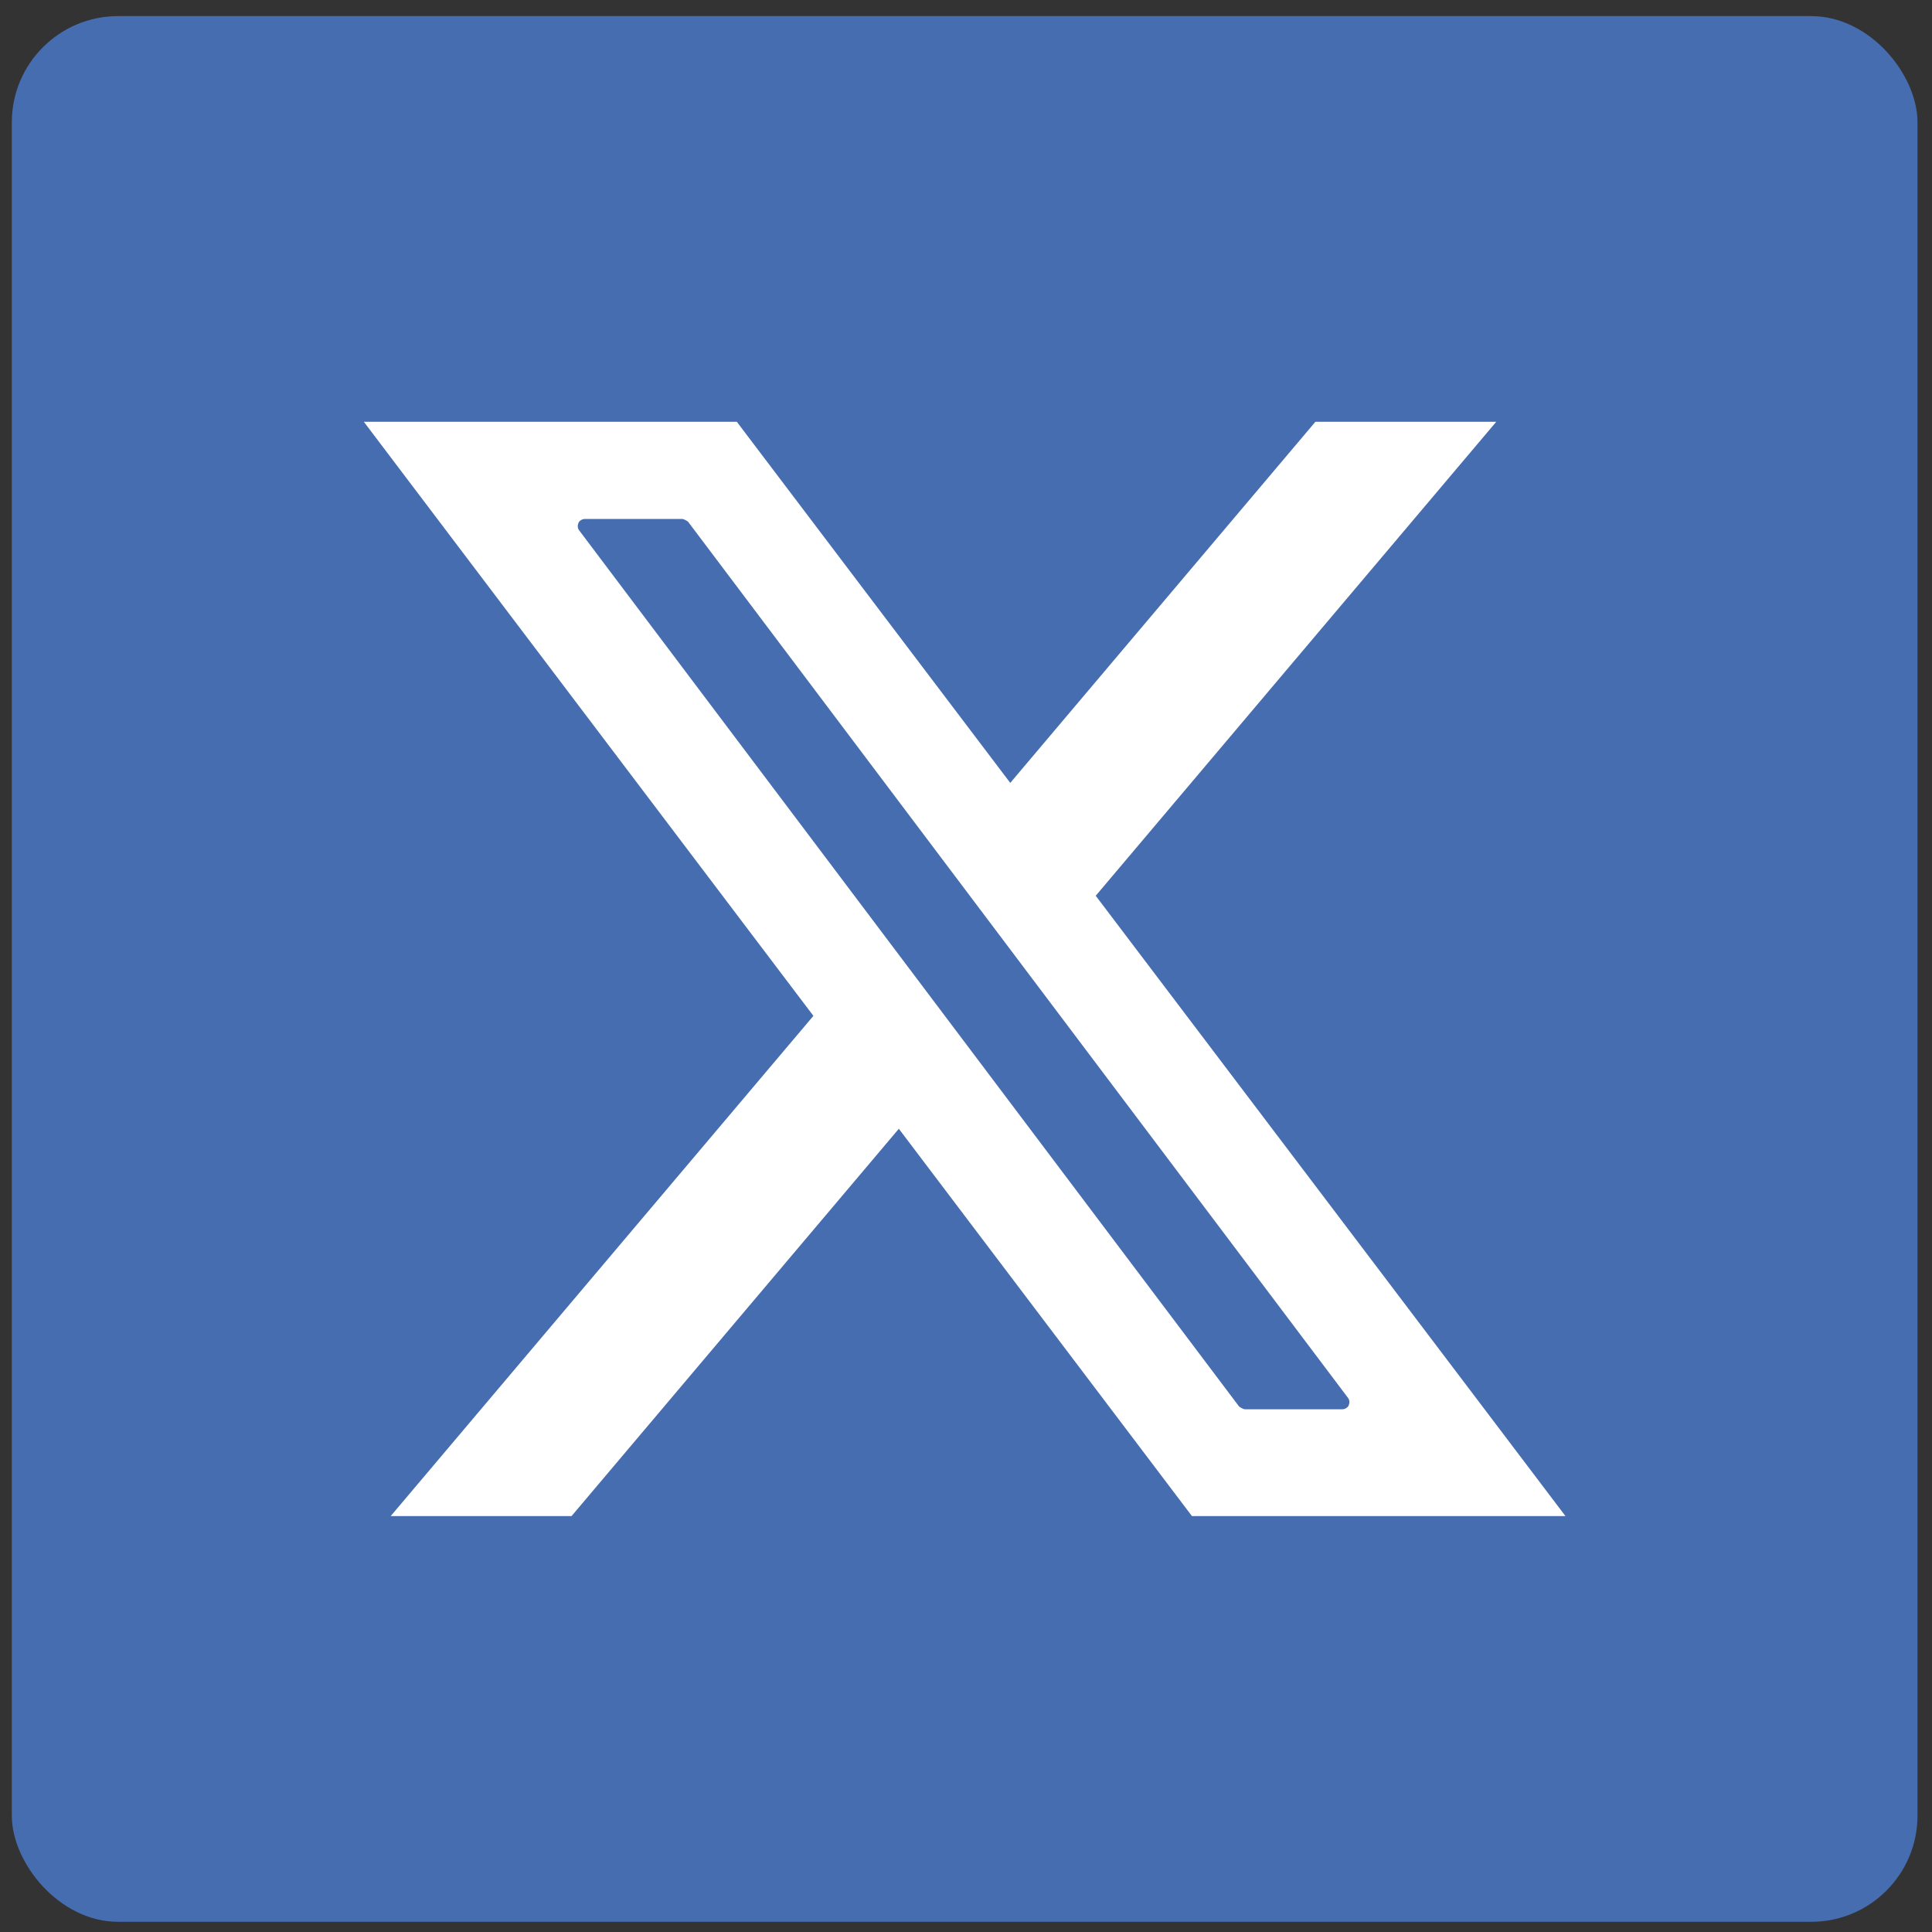 <?xml version="1.0" encoding="UTF-8"?>
<svg id="Capa_1" data-name="Capa 1" xmlns="http://www.w3.org/2000/svg" viewBox="0 0 36 36">
  <rect x="0" y="0" width="36" height="36" fill="#333333" stroke="none"/>
  <defs>
    <style>
      .cls-1 {
        fill: #456db0;
      }

      .cls-2 {
        fill: #fff;
      }
    </style>
  </defs>
  <rect class="cls-1" x=".22" y=".3" width="35.51" height="35.51" rx="1.98" ry="1.98"/>
  <g>
    <polygon class="cls-2" points="24.51 7.86 7.28 28.25 10.65 28.25 27.88 7.86 24.51 7.86"/>
    <polygon class="cls-2" points="13.73 7.86 6.78 7.86 22.21 28.25 29.17 28.25 13.73 7.86"/>
    <path class="cls-1" d="M25.12,26.05L12.82,9.72s-.07-.05-.11-.05h-1.81c-.05,0-.1.03-.12.07-.02.05-.02.1.01.14l12.3,16.33s.07.05.11.05h1.81c.05,0,.1-.03.12-.07.02-.05.02-.1-.01-.14Z"/>
  </g>
</svg>